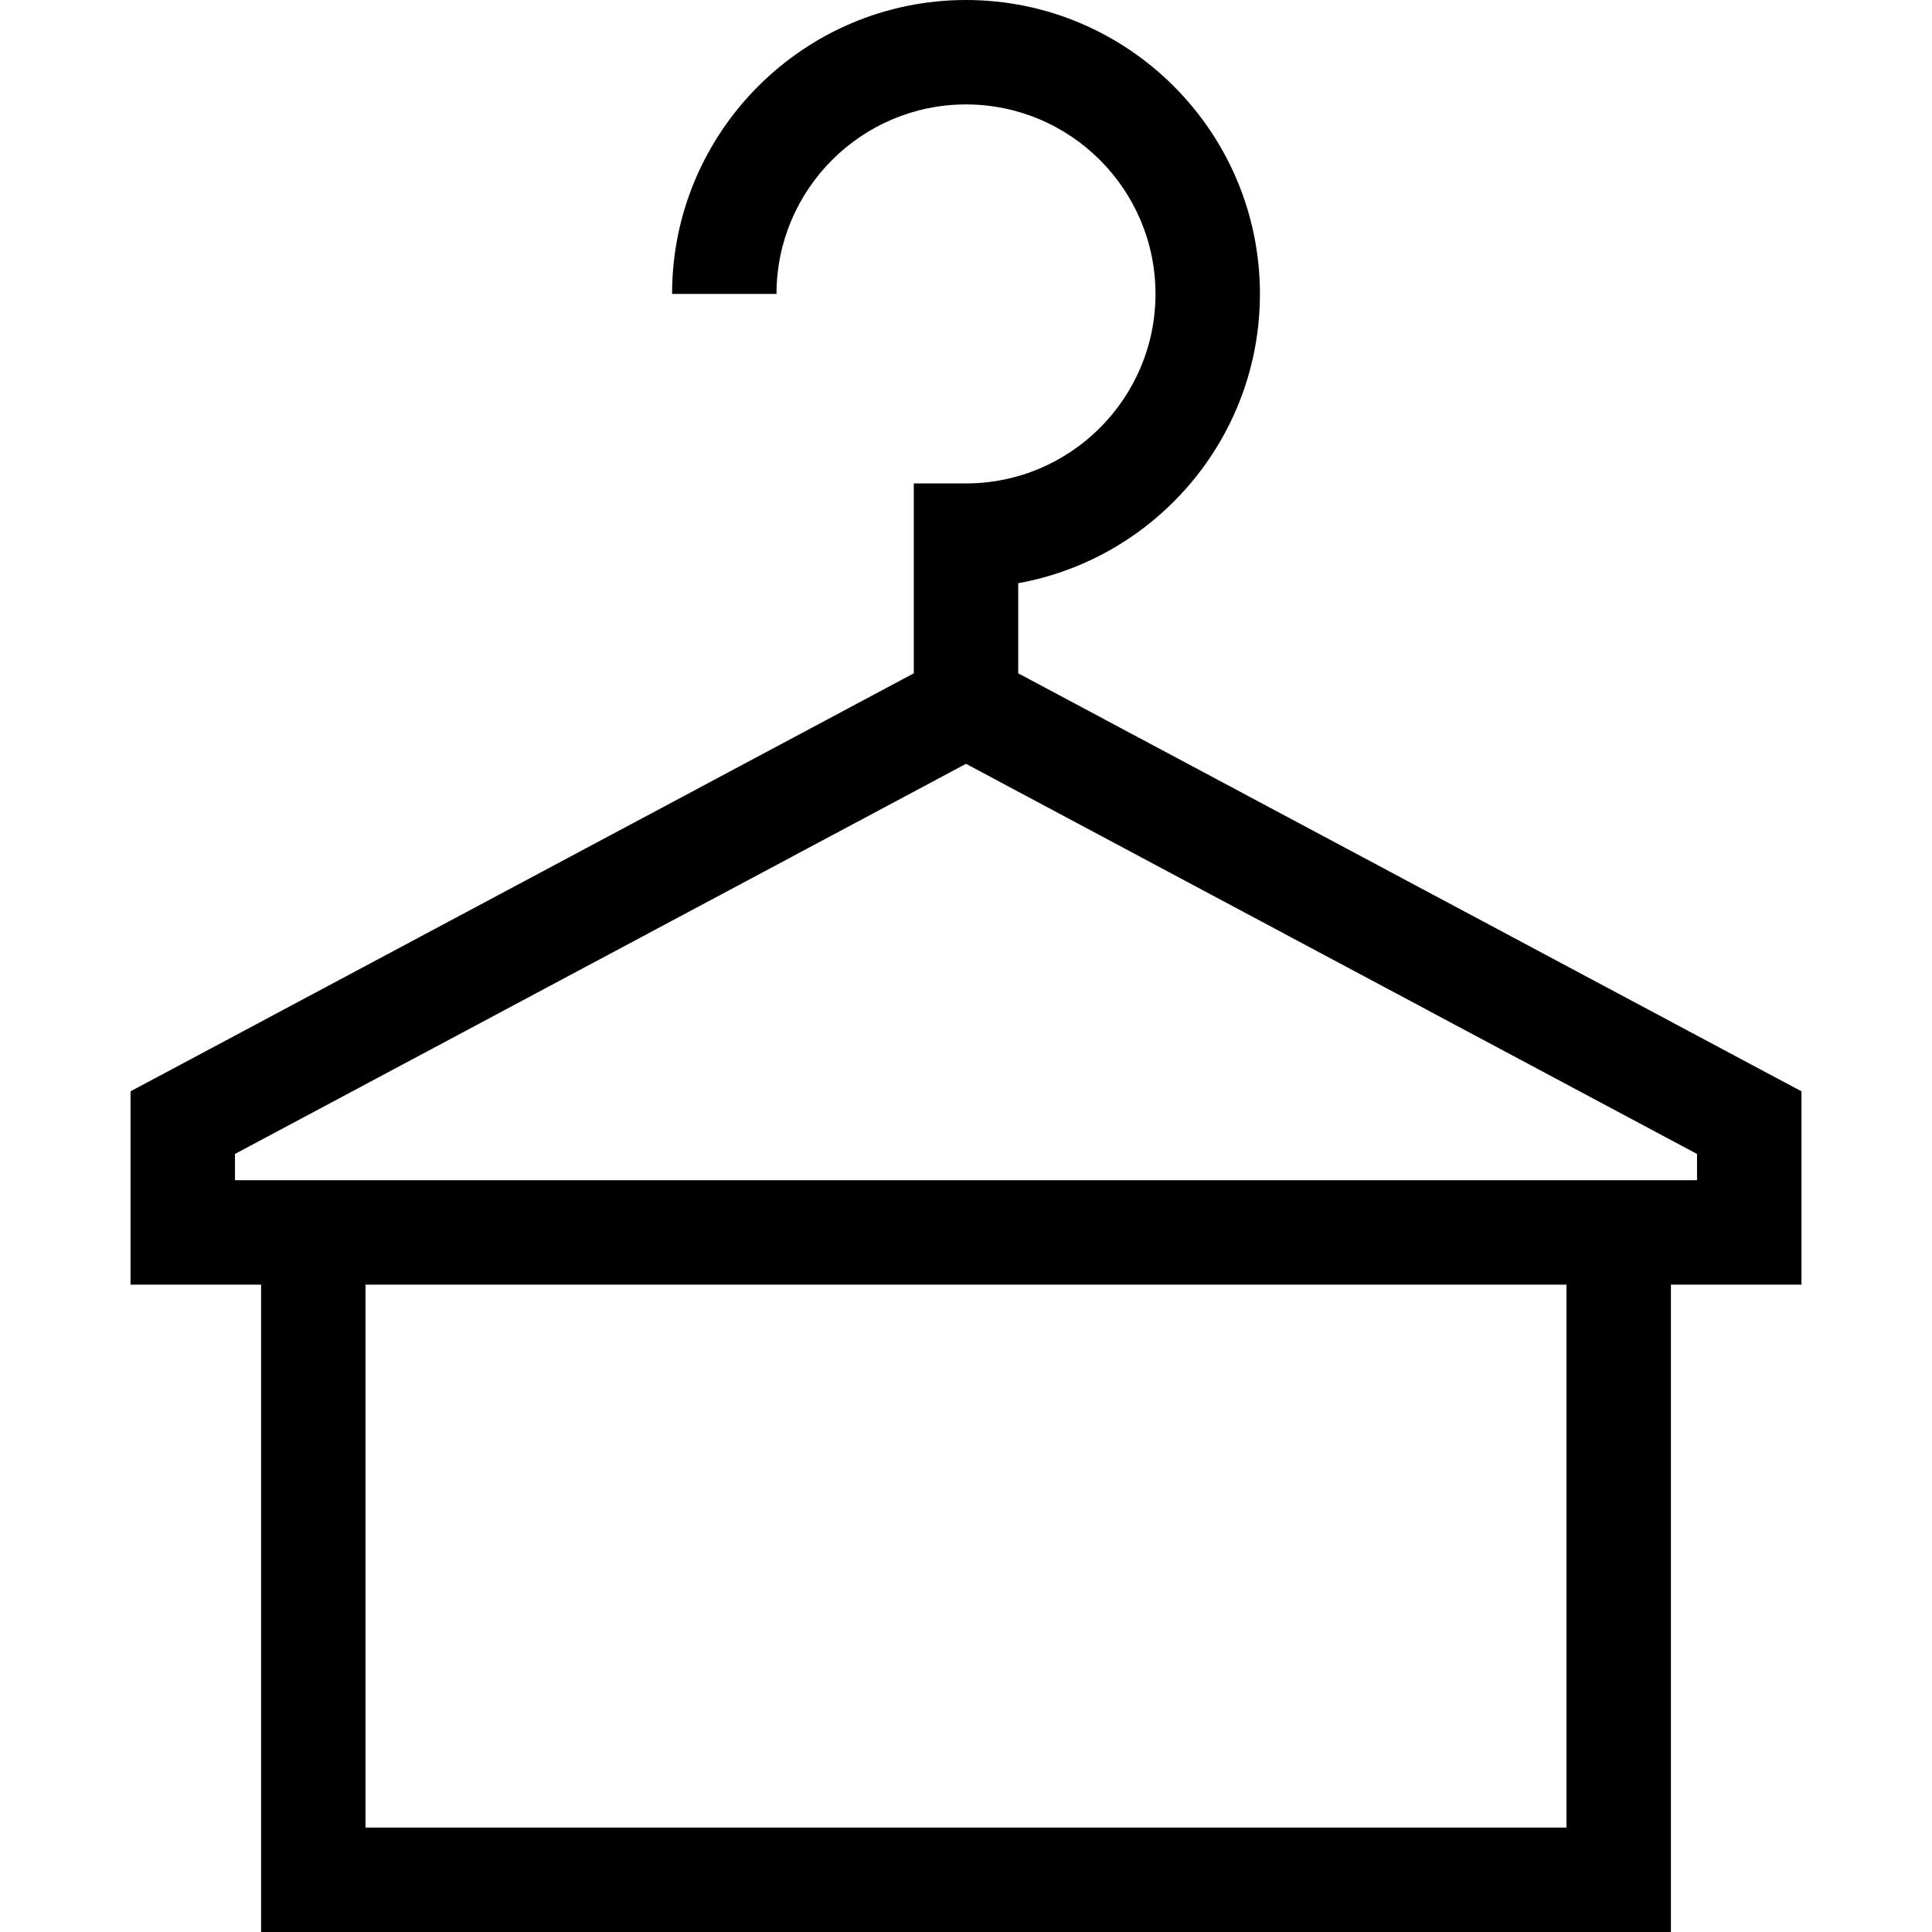 <?xml version="1.0" encoding="iso-8859-1"?>
<!-- Uploaded to: SVG Repo, www.svgrepo.com, Generator: SVG Repo Mixer Tools -->
<svg fill="#000000" height="800px" width="800px" version="1.1" id="Capa_1" xmlns="http://www.w3.org/2000/svg" xmlns:xlink="http://www.w3.org/1999/xlink" 
	 viewBox="0 0 370 370" xml:space="preserve">
<path id="XMLID_1052_" d="M195,111.69c26.285-4.732,46.29-27.774,46.29-55.4C241.29,25.251,216.039,0,185,0
	s-56.29,25.251-56.29,56.29h20C148.71,36.28,164.99,20,185,20s36.29,16.28,36.29,36.29S205.01,92.58,185,92.58h-10v36.368
	L25,209.002v37.024h25V370h270V246.026h25v-37.024l-150-80.054V111.69z M300,350H70V246.026h230V350z M325,226.026H45v-5.028
	l140-74.717l140,74.717V226.026z"/>
</svg>